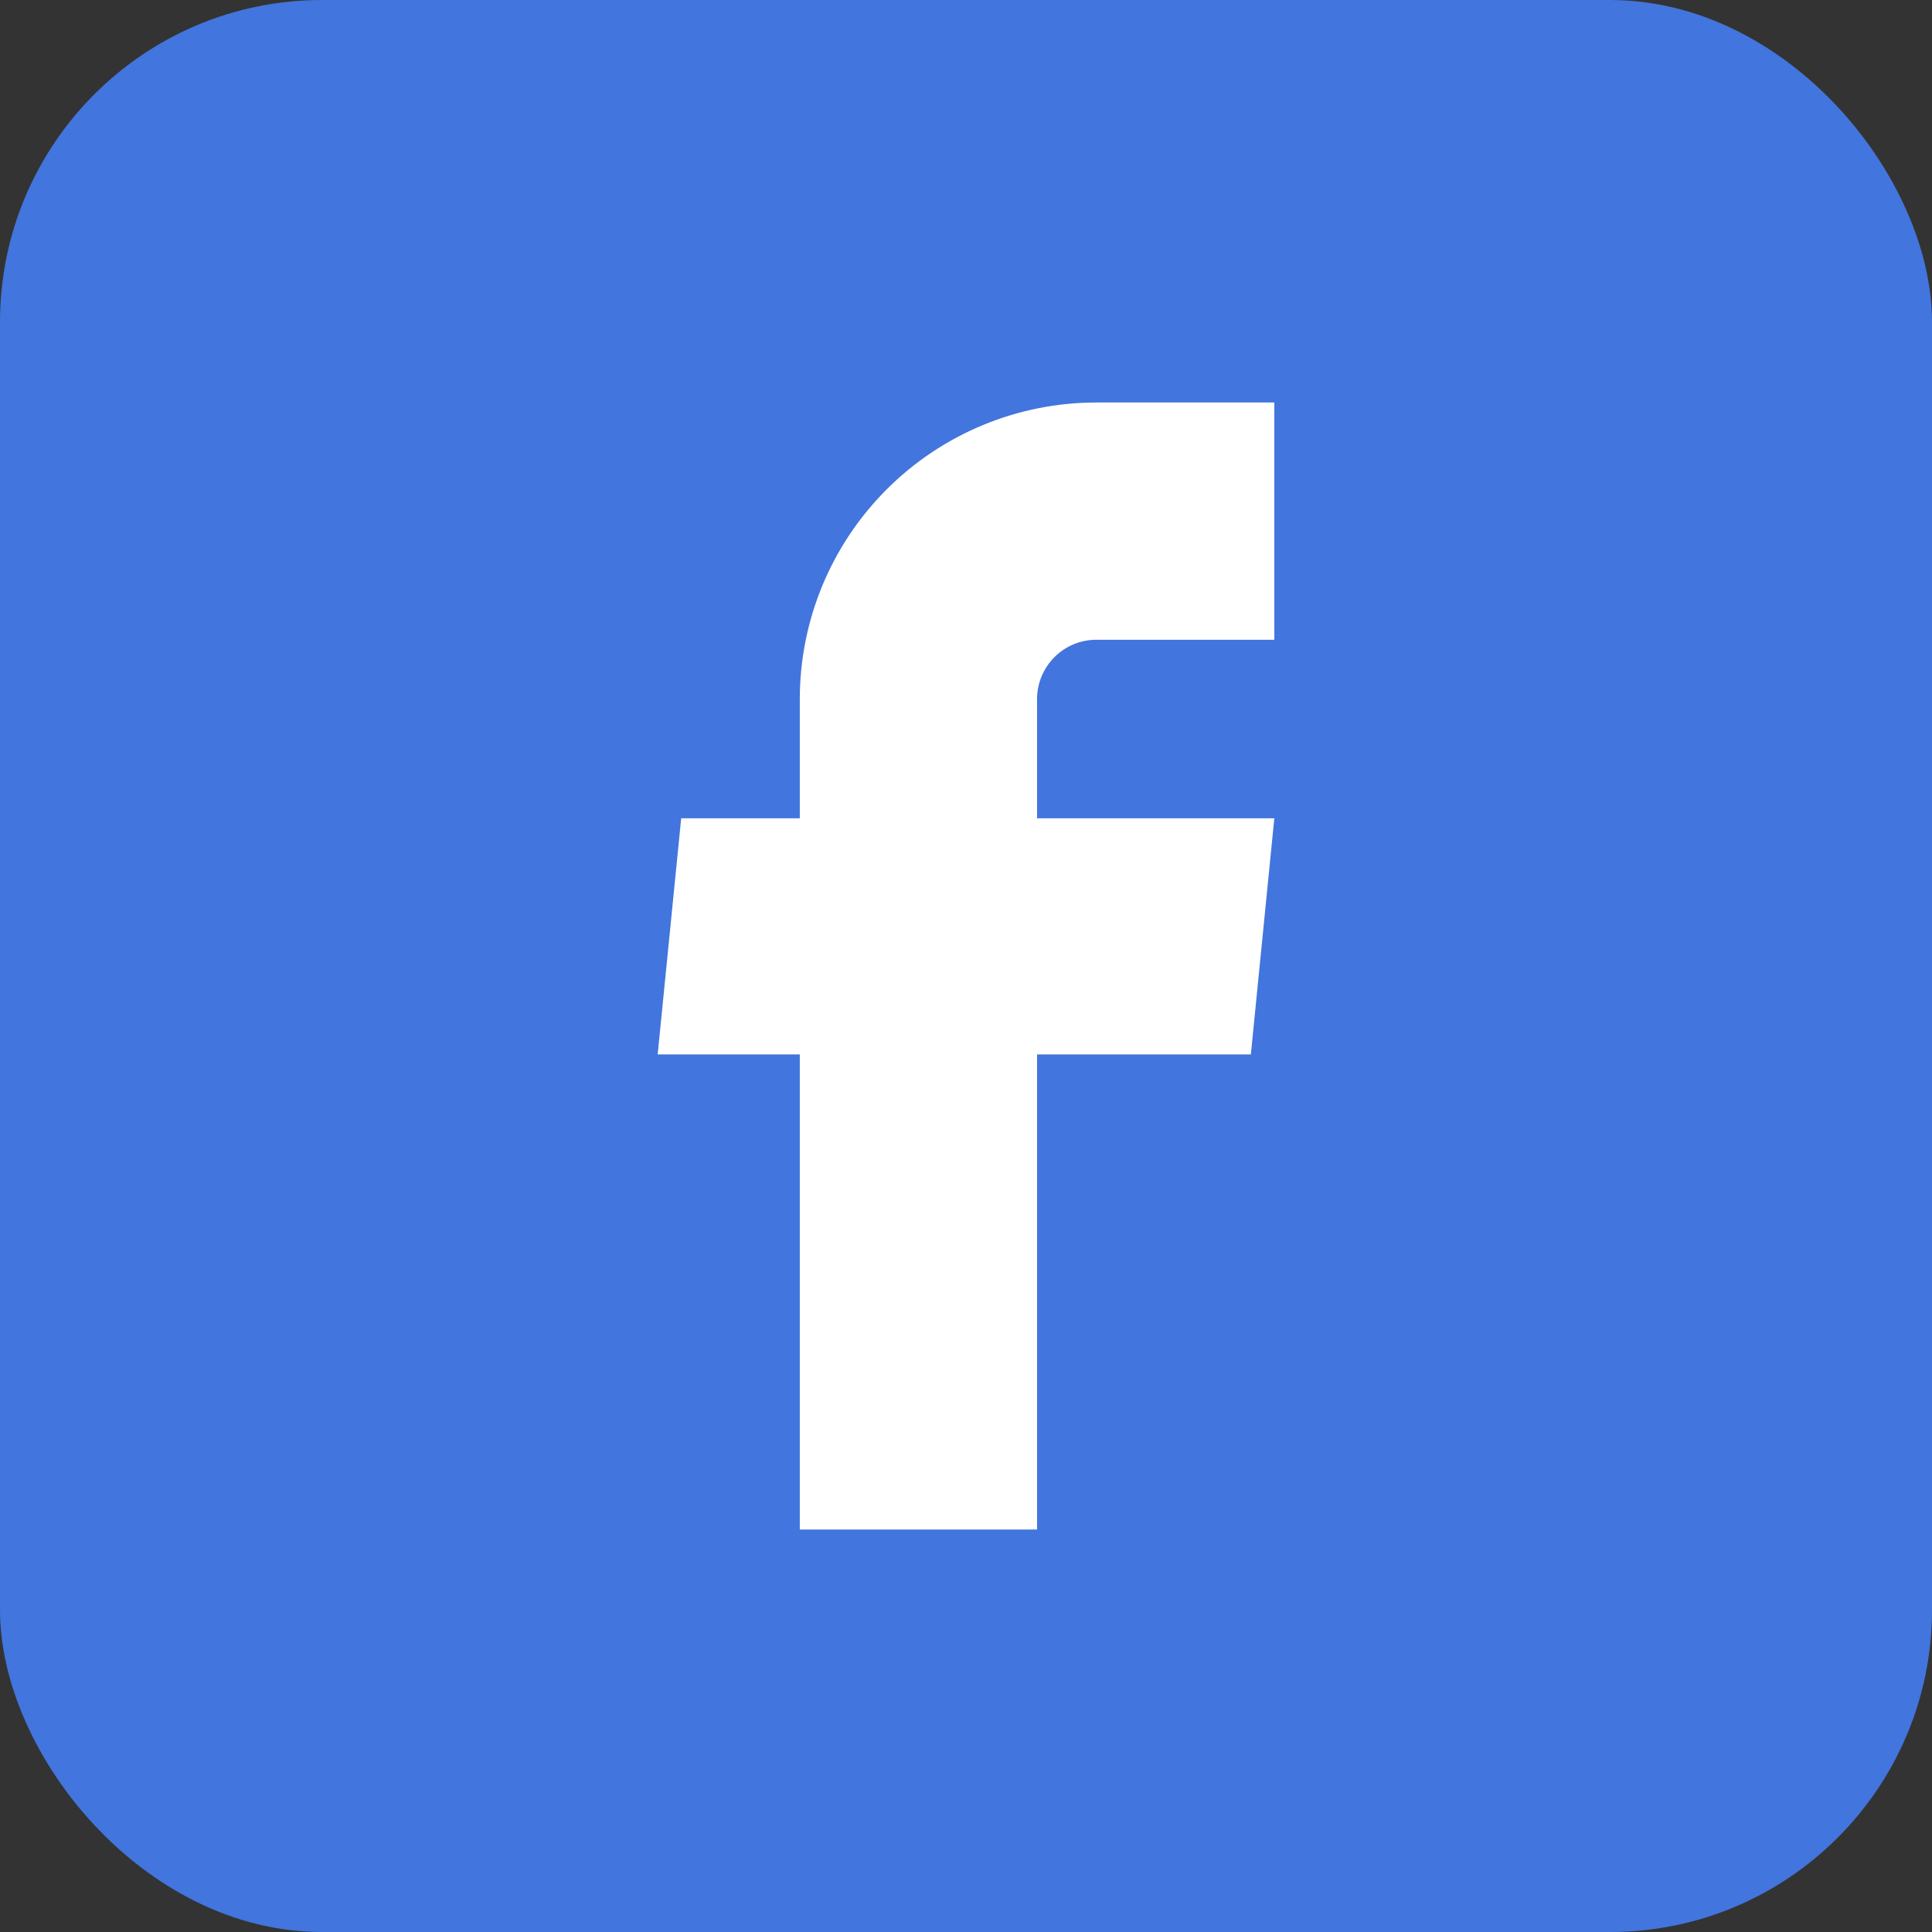 <svg width="36" height="36" viewBox="0 0 36 36" fill="none" xmlns="http://www.w3.org/2000/svg">
<rect x="0" y="0" width="36" height="36" fill="#333333" stroke="none"/>
<rect width="36" height="36" rx="6" fill="#4275DD"/>
<path d="M14.903 28.5H19.324V19.647H23.308L23.745 15.248H19.324V13.026C19.324 12.733 19.441 12.452 19.648 12.245C19.855 12.037 20.136 11.921 20.429 11.921H23.745V7.5H20.429C18.964 7.5 17.558 8.082 16.522 9.119C15.485 10.155 14.903 11.561 14.903 13.026V15.248H12.693L12.255 19.647H14.903V28.5Z" fill="white"/>
</svg>

